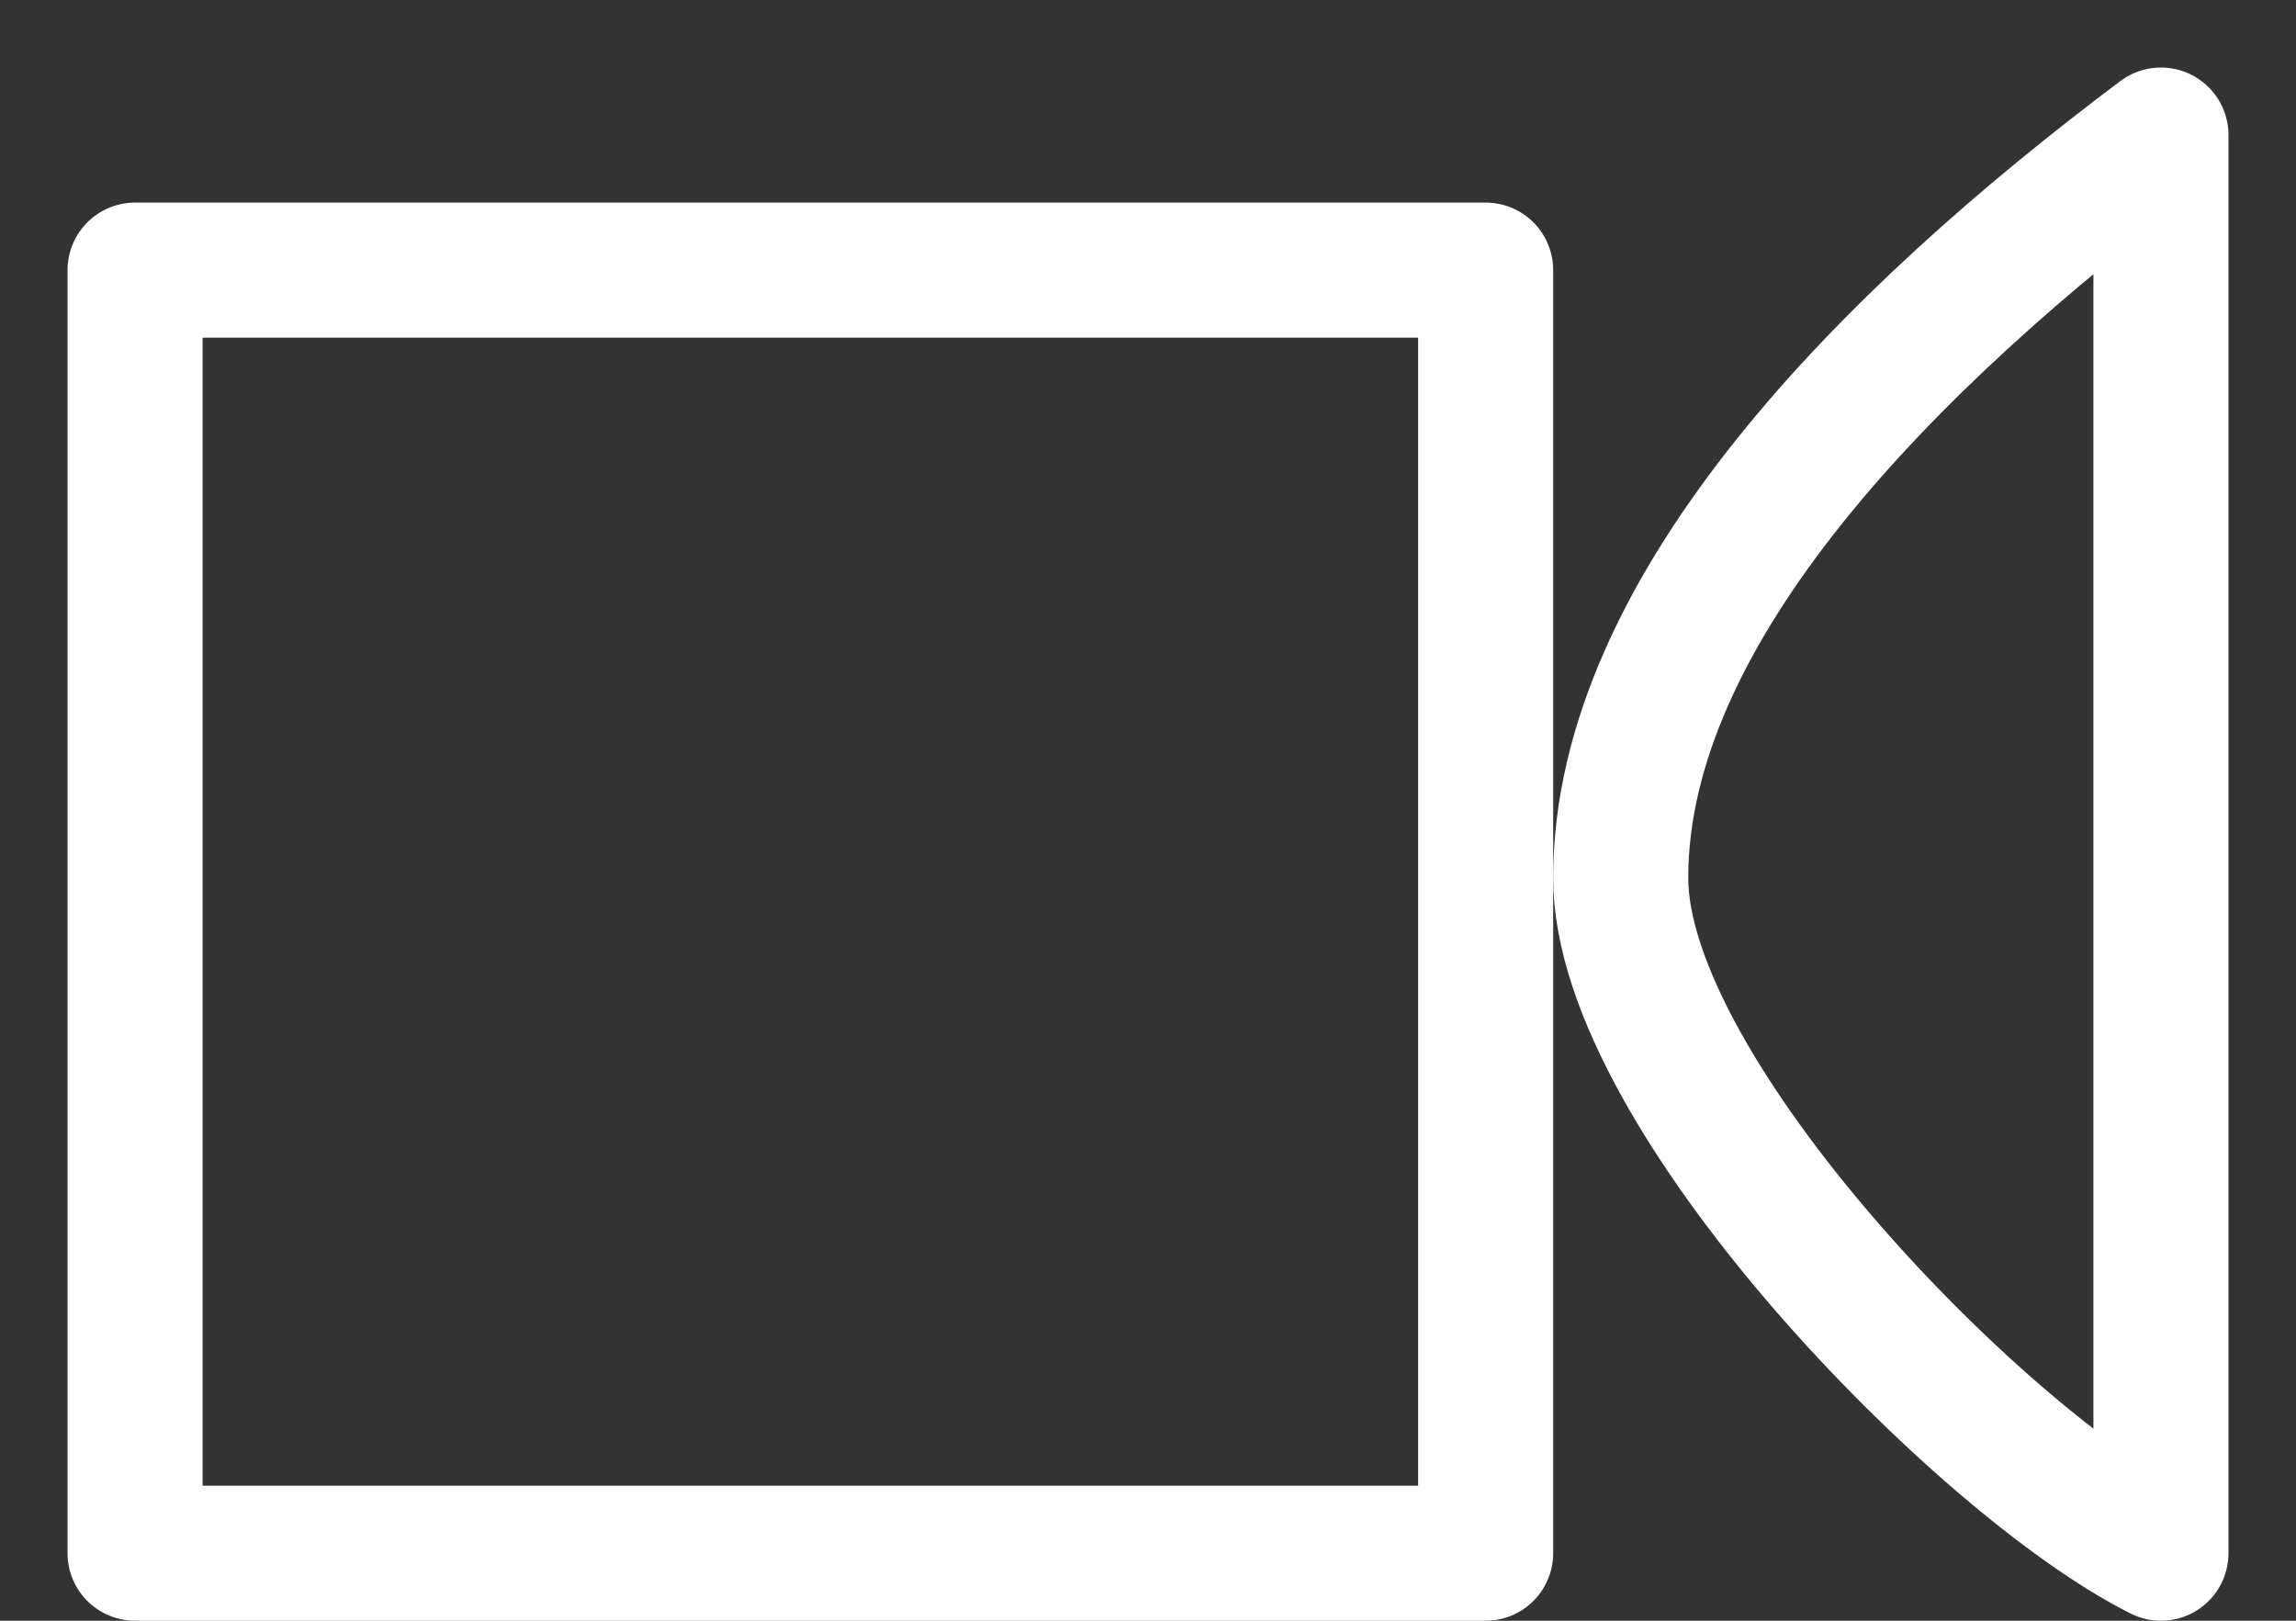 <?xml version="1.0" encoding="UTF-8"?> <svg xmlns="http://www.w3.org/2000/svg" width="17" height="12" viewBox="0 0 17 12" fill="none"><rect x="0" y="0" width="17" height="12" fill="#333333" stroke="none"/> <path d="M11 2H1V11.5H11V2Z" stroke="white" stroke-linejoin="round"></path> <path d="M16 11.5V1C14 2.5 12 4.5 12 6.5C12 8.1 14.667 10.833 16 11.5Z" stroke="white" stroke-linejoin="round"></path> </svg> 